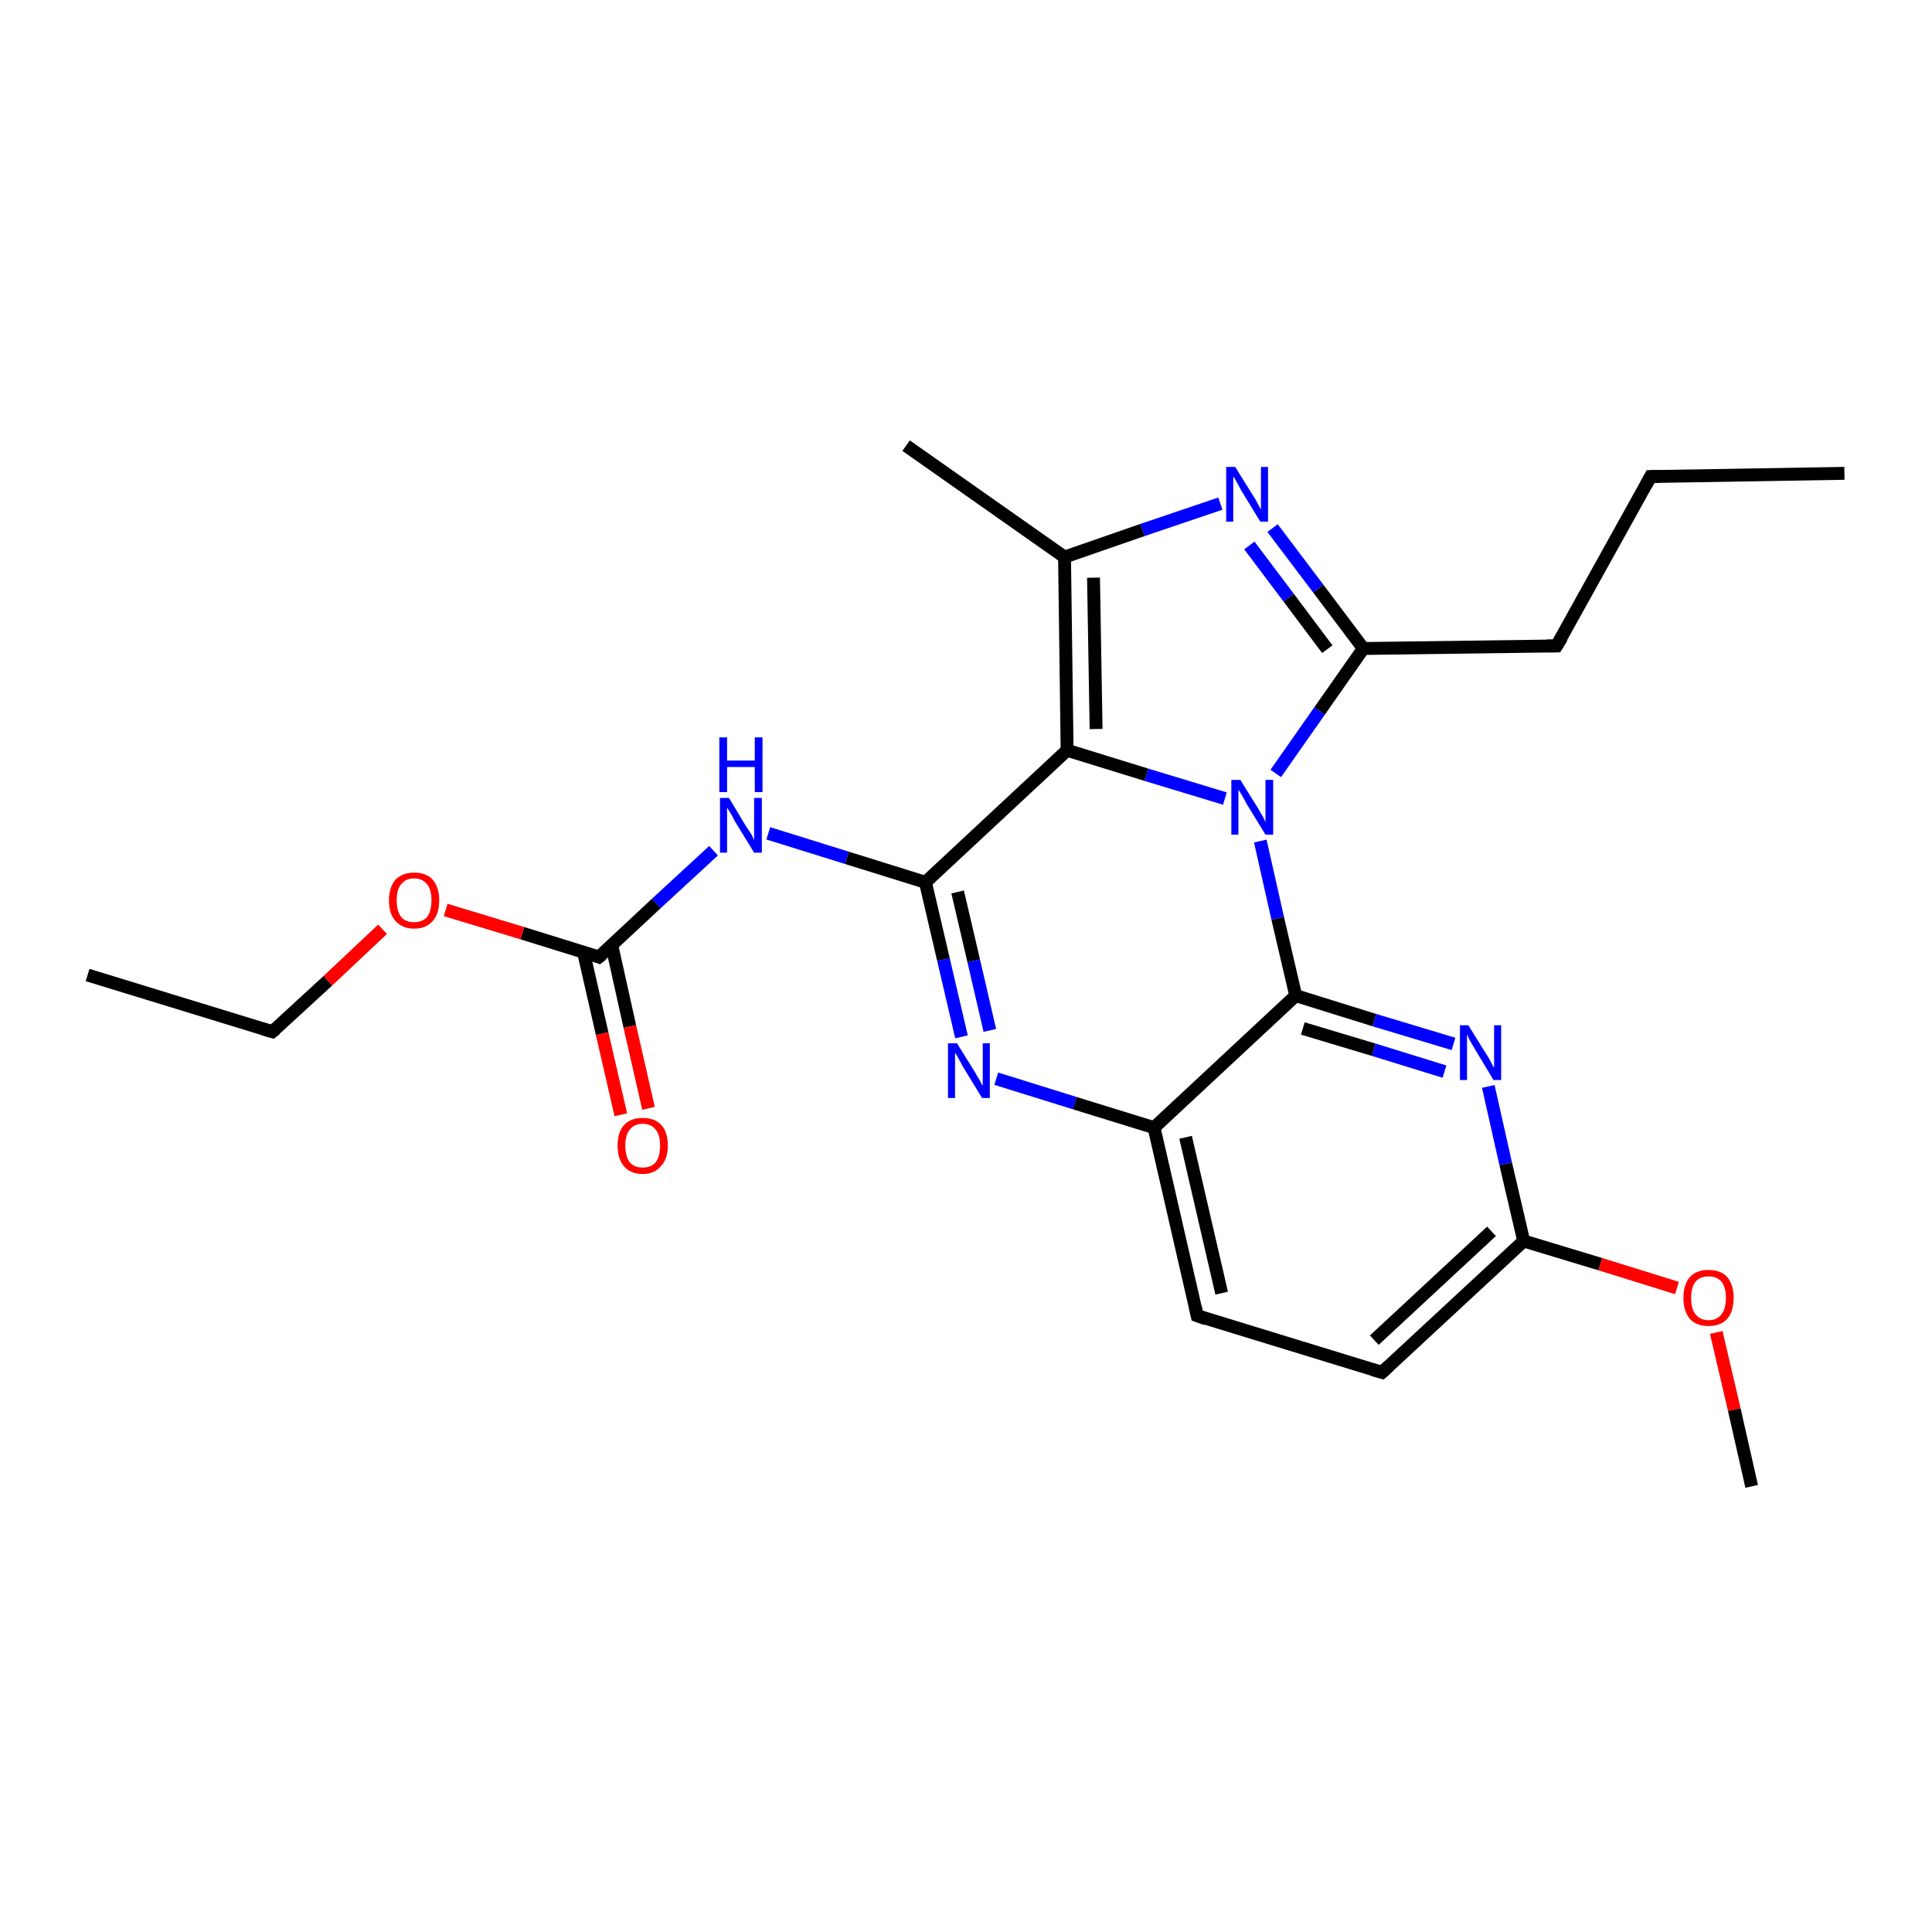 <?xml version='1.0' encoding='iso-8859-1'?>
<svg version='1.1' baseProfile='full'
              xmlns='http://www.w3.org/2000/svg'
                      xmlns:rdkit='http://www.rdkit.org/xml'
                      xmlns:xlink='http://www.w3.org/1999/xlink'
                  xml:space='preserve'
width='300px' height='300px' viewBox='0 0 300 300'>
<!-- END OF HEADER -->
<rect style='opacity:1.0;fill:#FFFFFF;stroke:none' width='300.0' height='300.0' x='0.0' y='0.0'> </rect>
<path class='bond-0 atom-0 atom-1' d='M 286.4,73.5 L 256.3,74.0' style='fill:none;fill-rule:evenodd;stroke:#000000;stroke-width:2.0px;stroke-linecap:butt;stroke-linejoin:miter;stroke-opacity:1' />
<path class='bond-1 atom-1 atom-2' d='M 256.3,74.0 L 241.7,100.3' style='fill:none;fill-rule:evenodd;stroke:#000000;stroke-width:2.0px;stroke-linecap:butt;stroke-linejoin:miter;stroke-opacity:1' />
<path class='bond-2 atom-2 atom-3' d='M 241.7,100.3 L 211.7,100.7' style='fill:none;fill-rule:evenodd;stroke:#000000;stroke-width:2.0px;stroke-linecap:butt;stroke-linejoin:miter;stroke-opacity:1' />
<path class='bond-3 atom-3 atom-4' d='M 211.7,100.7 L 204.7,91.4' style='fill:none;fill-rule:evenodd;stroke:#000000;stroke-width:2.0px;stroke-linecap:butt;stroke-linejoin:miter;stroke-opacity:1' />
<path class='bond-3 atom-3 atom-4' d='M 204.7,91.4 L 197.6,82.0' style='fill:none;fill-rule:evenodd;stroke:#0000FF;stroke-width:2.0px;stroke-linecap:butt;stroke-linejoin:miter;stroke-opacity:1' />
<path class='bond-3 atom-3 atom-4' d='M 206.1,100.8 L 200.1,92.8' style='fill:none;fill-rule:evenodd;stroke:#000000;stroke-width:2.0px;stroke-linecap:butt;stroke-linejoin:miter;stroke-opacity:1' />
<path class='bond-3 atom-3 atom-4' d='M 200.1,92.8 L 194.0,84.7' style='fill:none;fill-rule:evenodd;stroke:#0000FF;stroke-width:2.0px;stroke-linecap:butt;stroke-linejoin:miter;stroke-opacity:1' />
<path class='bond-4 atom-4 atom-5' d='M 189.5,78.2 L 177.4,82.3' style='fill:none;fill-rule:evenodd;stroke:#0000FF;stroke-width:2.0px;stroke-linecap:butt;stroke-linejoin:miter;stroke-opacity:1' />
<path class='bond-4 atom-4 atom-5' d='M 177.4,82.3 L 165.3,86.5' style='fill:none;fill-rule:evenodd;stroke:#000000;stroke-width:2.0px;stroke-linecap:butt;stroke-linejoin:miter;stroke-opacity:1' />
<path class='bond-5 atom-5 atom-6' d='M 165.3,86.5 L 140.7,69.2' style='fill:none;fill-rule:evenodd;stroke:#000000;stroke-width:2.0px;stroke-linecap:butt;stroke-linejoin:miter;stroke-opacity:1' />
<path class='bond-6 atom-5 atom-7' d='M 165.3,86.5 L 165.7,116.5' style='fill:none;fill-rule:evenodd;stroke:#000000;stroke-width:2.0px;stroke-linecap:butt;stroke-linejoin:miter;stroke-opacity:1' />
<path class='bond-6 atom-5 atom-7' d='M 169.8,89.7 L 170.2,113.2' style='fill:none;fill-rule:evenodd;stroke:#000000;stroke-width:2.0px;stroke-linecap:butt;stroke-linejoin:miter;stroke-opacity:1' />
<path class='bond-7 atom-7 atom-8' d='M 165.7,116.5 L 143.7,137.0' style='fill:none;fill-rule:evenodd;stroke:#000000;stroke-width:2.0px;stroke-linecap:butt;stroke-linejoin:miter;stroke-opacity:1' />
<path class='bond-8 atom-8 atom-9' d='M 143.7,137.0 L 131.5,133.2' style='fill:none;fill-rule:evenodd;stroke:#000000;stroke-width:2.0px;stroke-linecap:butt;stroke-linejoin:miter;stroke-opacity:1' />
<path class='bond-8 atom-8 atom-9' d='M 131.5,133.2 L 119.3,129.4' style='fill:none;fill-rule:evenodd;stroke:#0000FF;stroke-width:2.0px;stroke-linecap:butt;stroke-linejoin:miter;stroke-opacity:1' />
<path class='bond-9 atom-9 atom-10' d='M 110.8,132.1 L 101.9,140.3' style='fill:none;fill-rule:evenodd;stroke:#0000FF;stroke-width:2.0px;stroke-linecap:butt;stroke-linejoin:miter;stroke-opacity:1' />
<path class='bond-9 atom-9 atom-10' d='M 101.9,140.3 L 93.0,148.6' style='fill:none;fill-rule:evenodd;stroke:#000000;stroke-width:2.0px;stroke-linecap:butt;stroke-linejoin:miter;stroke-opacity:1' />
<path class='bond-10 atom-10 atom-11' d='M 90.6,147.8 L 93.5,160.5' style='fill:none;fill-rule:evenodd;stroke:#000000;stroke-width:2.0px;stroke-linecap:butt;stroke-linejoin:miter;stroke-opacity:1' />
<path class='bond-10 atom-10 atom-11' d='M 93.5,160.5 L 96.4,173.1' style='fill:none;fill-rule:evenodd;stroke:#FF0000;stroke-width:2.0px;stroke-linecap:butt;stroke-linejoin:miter;stroke-opacity:1' />
<path class='bond-10 atom-10 atom-11' d='M 95.0,146.8 L 97.8,159.4' style='fill:none;fill-rule:evenodd;stroke:#000000;stroke-width:2.0px;stroke-linecap:butt;stroke-linejoin:miter;stroke-opacity:1' />
<path class='bond-10 atom-10 atom-11' d='M 97.8,159.4 L 100.7,172.1' style='fill:none;fill-rule:evenodd;stroke:#FF0000;stroke-width:2.0px;stroke-linecap:butt;stroke-linejoin:miter;stroke-opacity:1' />
<path class='bond-11 atom-10 atom-12' d='M 93.0,148.6 L 81.1,144.9' style='fill:none;fill-rule:evenodd;stroke:#000000;stroke-width:2.0px;stroke-linecap:butt;stroke-linejoin:miter;stroke-opacity:1' />
<path class='bond-11 atom-10 atom-12' d='M 81.1,144.9 L 69.2,141.3' style='fill:none;fill-rule:evenodd;stroke:#FF0000;stroke-width:2.0px;stroke-linecap:butt;stroke-linejoin:miter;stroke-opacity:1' />
<path class='bond-12 atom-12 atom-13' d='M 59.4,144.3 L 50.9,152.3' style='fill:none;fill-rule:evenodd;stroke:#FF0000;stroke-width:2.0px;stroke-linecap:butt;stroke-linejoin:miter;stroke-opacity:1' />
<path class='bond-12 atom-12 atom-13' d='M 50.9,152.3 L 42.3,160.2' style='fill:none;fill-rule:evenodd;stroke:#000000;stroke-width:2.0px;stroke-linecap:butt;stroke-linejoin:miter;stroke-opacity:1' />
<path class='bond-13 atom-13 atom-14' d='M 42.3,160.2 L 13.6,151.4' style='fill:none;fill-rule:evenodd;stroke:#000000;stroke-width:2.0px;stroke-linecap:butt;stroke-linejoin:miter;stroke-opacity:1' />
<path class='bond-14 atom-8 atom-15' d='M 143.7,137.0 L 146.5,149.0' style='fill:none;fill-rule:evenodd;stroke:#000000;stroke-width:2.0px;stroke-linecap:butt;stroke-linejoin:miter;stroke-opacity:1' />
<path class='bond-14 atom-8 atom-15' d='M 146.5,149.0 L 149.3,161.0' style='fill:none;fill-rule:evenodd;stroke:#0000FF;stroke-width:2.0px;stroke-linecap:butt;stroke-linejoin:miter;stroke-opacity:1' />
<path class='bond-14 atom-8 atom-15' d='M 148.7,138.5 L 151.2,149.2' style='fill:none;fill-rule:evenodd;stroke:#000000;stroke-width:2.0px;stroke-linecap:butt;stroke-linejoin:miter;stroke-opacity:1' />
<path class='bond-14 atom-8 atom-15' d='M 151.2,149.2 L 153.7,160.0' style='fill:none;fill-rule:evenodd;stroke:#0000FF;stroke-width:2.0px;stroke-linecap:butt;stroke-linejoin:miter;stroke-opacity:1' />
<path class='bond-15 atom-15 atom-16' d='M 154.7,167.5 L 166.9,171.3' style='fill:none;fill-rule:evenodd;stroke:#0000FF;stroke-width:2.0px;stroke-linecap:butt;stroke-linejoin:miter;stroke-opacity:1' />
<path class='bond-15 atom-15 atom-16' d='M 166.9,171.3 L 179.2,175.1' style='fill:none;fill-rule:evenodd;stroke:#000000;stroke-width:2.0px;stroke-linecap:butt;stroke-linejoin:miter;stroke-opacity:1' />
<path class='bond-16 atom-16 atom-17' d='M 179.2,175.1 L 185.9,204.3' style='fill:none;fill-rule:evenodd;stroke:#000000;stroke-width:2.0px;stroke-linecap:butt;stroke-linejoin:miter;stroke-opacity:1' />
<path class='bond-16 atom-16 atom-17' d='M 184.1,176.6 L 189.7,200.8' style='fill:none;fill-rule:evenodd;stroke:#000000;stroke-width:2.0px;stroke-linecap:butt;stroke-linejoin:miter;stroke-opacity:1' />
<path class='bond-17 atom-17 atom-18' d='M 185.9,204.3 L 214.6,213.1' style='fill:none;fill-rule:evenodd;stroke:#000000;stroke-width:2.0px;stroke-linecap:butt;stroke-linejoin:miter;stroke-opacity:1' />
<path class='bond-18 atom-18 atom-19' d='M 214.6,213.1 L 236.6,192.7' style='fill:none;fill-rule:evenodd;stroke:#000000;stroke-width:2.0px;stroke-linecap:butt;stroke-linejoin:miter;stroke-opacity:1' />
<path class='bond-18 atom-18 atom-19' d='M 213.4,208.1 L 231.6,191.2' style='fill:none;fill-rule:evenodd;stroke:#000000;stroke-width:2.0px;stroke-linecap:butt;stroke-linejoin:miter;stroke-opacity:1' />
<path class='bond-19 atom-19 atom-20' d='M 236.6,192.7 L 248.5,196.3' style='fill:none;fill-rule:evenodd;stroke:#000000;stroke-width:2.0px;stroke-linecap:butt;stroke-linejoin:miter;stroke-opacity:1' />
<path class='bond-19 atom-19 atom-20' d='M 248.5,196.3 L 260.4,200.0' style='fill:none;fill-rule:evenodd;stroke:#FF0000;stroke-width:2.0px;stroke-linecap:butt;stroke-linejoin:miter;stroke-opacity:1' />
<path class='bond-20 atom-20 atom-21' d='M 266.5,206.9 L 269.3,218.9' style='fill:none;fill-rule:evenodd;stroke:#FF0000;stroke-width:2.0px;stroke-linecap:butt;stroke-linejoin:miter;stroke-opacity:1' />
<path class='bond-20 atom-20 atom-21' d='M 269.3,218.9 L 272.0,230.8' style='fill:none;fill-rule:evenodd;stroke:#000000;stroke-width:2.0px;stroke-linecap:butt;stroke-linejoin:miter;stroke-opacity:1' />
<path class='bond-21 atom-19 atom-22' d='M 236.6,192.7 L 233.8,180.7' style='fill:none;fill-rule:evenodd;stroke:#000000;stroke-width:2.0px;stroke-linecap:butt;stroke-linejoin:miter;stroke-opacity:1' />
<path class='bond-21 atom-19 atom-22' d='M 233.8,180.7 L 231.1,168.7' style='fill:none;fill-rule:evenodd;stroke:#0000FF;stroke-width:2.0px;stroke-linecap:butt;stroke-linejoin:miter;stroke-opacity:1' />
<path class='bond-22 atom-22 atom-23' d='M 225.7,162.1 L 213.4,158.4' style='fill:none;fill-rule:evenodd;stroke:#0000FF;stroke-width:2.0px;stroke-linecap:butt;stroke-linejoin:miter;stroke-opacity:1' />
<path class='bond-22 atom-22 atom-23' d='M 213.4,158.4 L 201.2,154.6' style='fill:none;fill-rule:evenodd;stroke:#000000;stroke-width:2.0px;stroke-linecap:butt;stroke-linejoin:miter;stroke-opacity:1' />
<path class='bond-22 atom-22 atom-23' d='M 224.3,166.4 L 213.3,163.0' style='fill:none;fill-rule:evenodd;stroke:#0000FF;stroke-width:2.0px;stroke-linecap:butt;stroke-linejoin:miter;stroke-opacity:1' />
<path class='bond-22 atom-22 atom-23' d='M 213.3,163.0 L 202.3,159.7' style='fill:none;fill-rule:evenodd;stroke:#000000;stroke-width:2.0px;stroke-linecap:butt;stroke-linejoin:miter;stroke-opacity:1' />
<path class='bond-23 atom-23 atom-24' d='M 201.2,154.6 L 198.4,142.6' style='fill:none;fill-rule:evenodd;stroke:#000000;stroke-width:2.0px;stroke-linecap:butt;stroke-linejoin:miter;stroke-opacity:1' />
<path class='bond-23 atom-23 atom-24' d='M 198.4,142.6 L 195.7,130.6' style='fill:none;fill-rule:evenodd;stroke:#0000FF;stroke-width:2.0px;stroke-linecap:butt;stroke-linejoin:miter;stroke-opacity:1' />
<path class='bond-24 atom-24 atom-3' d='M 198.1,120.1 L 204.9,110.4' style='fill:none;fill-rule:evenodd;stroke:#0000FF;stroke-width:2.0px;stroke-linecap:butt;stroke-linejoin:miter;stroke-opacity:1' />
<path class='bond-24 atom-24 atom-3' d='M 204.9,110.4 L 211.7,100.7' style='fill:none;fill-rule:evenodd;stroke:#000000;stroke-width:2.0px;stroke-linecap:butt;stroke-linejoin:miter;stroke-opacity:1' />
<path class='bond-25 atom-24 atom-7' d='M 190.2,124.0 L 178.0,120.3' style='fill:none;fill-rule:evenodd;stroke:#0000FF;stroke-width:2.0px;stroke-linecap:butt;stroke-linejoin:miter;stroke-opacity:1' />
<path class='bond-25 atom-24 atom-7' d='M 178.0,120.3 L 165.7,116.5' style='fill:none;fill-rule:evenodd;stroke:#000000;stroke-width:2.0px;stroke-linecap:butt;stroke-linejoin:miter;stroke-opacity:1' />
<path class='bond-26 atom-23 atom-16' d='M 201.2,154.6 L 179.2,175.1' style='fill:none;fill-rule:evenodd;stroke:#000000;stroke-width:2.0px;stroke-linecap:butt;stroke-linejoin:miter;stroke-opacity:1' />
<path d='M 257.8,74.0 L 256.3,74.0 L 255.6,75.3' style='fill:none;stroke:#000000;stroke-width:2.0px;stroke-linecap:butt;stroke-linejoin:miter;stroke-opacity:1;' />
<path d='M 242.5,99.0 L 241.7,100.3 L 240.2,100.3' style='fill:none;stroke:#000000;stroke-width:2.0px;stroke-linecap:butt;stroke-linejoin:miter;stroke-opacity:1;' />
<path d='M 93.5,148.2 L 93.0,148.6 L 92.5,148.4' style='fill:none;stroke:#000000;stroke-width:2.0px;stroke-linecap:butt;stroke-linejoin:miter;stroke-opacity:1;' />
<path d='M 42.8,159.8 L 42.3,160.2 L 40.9,159.8' style='fill:none;stroke:#000000;stroke-width:2.0px;stroke-linecap:butt;stroke-linejoin:miter;stroke-opacity:1;' />
<path d='M 185.6,202.9 L 185.9,204.3 L 187.3,204.8' style='fill:none;stroke:#000000;stroke-width:2.0px;stroke-linecap:butt;stroke-linejoin:miter;stroke-opacity:1;' />
<path d='M 213.2,212.7 L 214.6,213.1 L 215.7,212.1' style='fill:none;stroke:#000000;stroke-width:2.0px;stroke-linecap:butt;stroke-linejoin:miter;stroke-opacity:1;' />
<path class='atom-4' d='M 191.8 72.5
L 194.6 77.0
Q 194.9 77.4, 195.3 78.2
Q 195.7 79.0, 195.8 79.1
L 195.8 72.5
L 196.9 72.5
L 196.9 81.0
L 195.7 81.0
L 192.7 76.1
Q 192.4 75.5, 192.0 74.8
Q 191.7 74.2, 191.5 74.0
L 191.5 81.0
L 190.4 81.0
L 190.4 72.5
L 191.8 72.5
' fill='#0000FF'/>
<path class='atom-9' d='M 113.2 123.9
L 115.9 128.4
Q 116.2 128.8, 116.7 129.6
Q 117.1 130.4, 117.1 130.5
L 117.1 123.9
L 118.3 123.9
L 118.3 132.4
L 117.1 132.4
L 114.1 127.5
Q 113.8 126.9, 113.4 126.2
Q 113.0 125.6, 112.9 125.4
L 112.9 132.4
L 111.8 132.4
L 111.8 123.9
L 113.2 123.9
' fill='#0000FF'/>
<path class='atom-9' d='M 111.7 114.5
L 112.9 114.5
L 112.9 118.1
L 117.2 118.1
L 117.2 114.5
L 118.4 114.5
L 118.4 123.0
L 117.2 123.0
L 117.2 119.1
L 112.9 119.1
L 112.9 123.0
L 111.7 123.0
L 111.7 114.5
' fill='#0000FF'/>
<path class='atom-11' d='M 95.9 177.9
Q 95.9 175.8, 96.9 174.7
Q 97.9 173.6, 99.8 173.6
Q 101.7 173.6, 102.7 174.7
Q 103.7 175.8, 103.7 177.9
Q 103.7 180.0, 102.6 181.1
Q 101.6 182.3, 99.8 182.3
Q 97.9 182.3, 96.9 181.1
Q 95.9 180.0, 95.9 177.9
M 99.8 181.3
Q 101.1 181.3, 101.8 180.5
Q 102.5 179.6, 102.5 177.9
Q 102.5 176.2, 101.8 175.4
Q 101.1 174.5, 99.8 174.5
Q 98.5 174.5, 97.8 175.4
Q 97.1 176.2, 97.1 177.9
Q 97.1 179.6, 97.8 180.5
Q 98.5 181.3, 99.8 181.3
' fill='#FF0000'/>
<path class='atom-12' d='M 60.4 139.8
Q 60.4 137.8, 61.4 136.6
Q 62.5 135.5, 64.3 135.5
Q 66.2 135.5, 67.2 136.6
Q 68.2 137.8, 68.2 139.8
Q 68.2 141.9, 67.2 143.0
Q 66.2 144.2, 64.3 144.2
Q 62.5 144.2, 61.4 143.0
Q 60.4 141.9, 60.4 139.8
M 64.3 143.2
Q 65.6 143.2, 66.3 142.4
Q 67.0 141.5, 67.0 139.8
Q 67.0 138.1, 66.3 137.3
Q 65.6 136.4, 64.3 136.4
Q 63.0 136.4, 62.3 137.3
Q 61.6 138.1, 61.6 139.8
Q 61.6 141.5, 62.3 142.4
Q 63.0 143.2, 64.3 143.2
' fill='#FF0000'/>
<path class='atom-15' d='M 148.6 162.0
L 151.4 166.5
Q 151.6 166.9, 152.1 167.7
Q 152.5 168.5, 152.6 168.6
L 152.6 162.0
L 153.7 162.0
L 153.7 170.5
L 152.5 170.5
L 149.5 165.6
Q 149.2 165.0, 148.8 164.3
Q 148.5 163.7, 148.3 163.5
L 148.3 170.5
L 147.2 170.5
L 147.2 162.0
L 148.6 162.0
' fill='#0000FF'/>
<path class='atom-20' d='M 261.4 201.5
Q 261.4 199.5, 262.4 198.3
Q 263.4 197.2, 265.3 197.2
Q 267.2 197.2, 268.2 198.3
Q 269.2 199.5, 269.2 201.5
Q 269.2 203.6, 268.2 204.8
Q 267.2 205.9, 265.3 205.9
Q 263.4 205.9, 262.4 204.8
Q 261.4 203.6, 261.4 201.5
M 265.3 205.0
Q 266.6 205.0, 267.3 204.1
Q 268.0 203.2, 268.0 201.5
Q 268.0 199.9, 267.3 199.0
Q 266.6 198.2, 265.3 198.2
Q 264.0 198.2, 263.3 199.0
Q 262.6 199.9, 262.6 201.5
Q 262.6 203.3, 263.3 204.1
Q 264.0 205.0, 265.3 205.0
' fill='#FF0000'/>
<path class='atom-22' d='M 228.0 159.2
L 230.8 163.7
Q 231.1 164.1, 231.5 164.9
Q 231.9 165.7, 232.0 165.8
L 232.0 159.2
L 233.1 159.2
L 233.1 167.7
L 231.9 167.7
L 228.9 162.7
Q 228.6 162.2, 228.2 161.5
Q 227.9 160.8, 227.8 160.6
L 227.8 167.7
L 226.7 167.7
L 226.7 159.2
L 228.0 159.2
' fill='#0000FF'/>
<path class='atom-24' d='M 192.6 121.1
L 195.4 125.6
Q 195.6 126.0, 196.1 126.8
Q 196.5 127.6, 196.5 127.7
L 196.5 121.1
L 197.7 121.1
L 197.7 129.6
L 196.5 129.6
L 193.5 124.7
Q 193.2 124.1, 192.8 123.4
Q 192.4 122.8, 192.3 122.6
L 192.3 129.6
L 191.2 129.6
L 191.2 121.1
L 192.6 121.1
' fill='#0000FF'/>
</svg>
